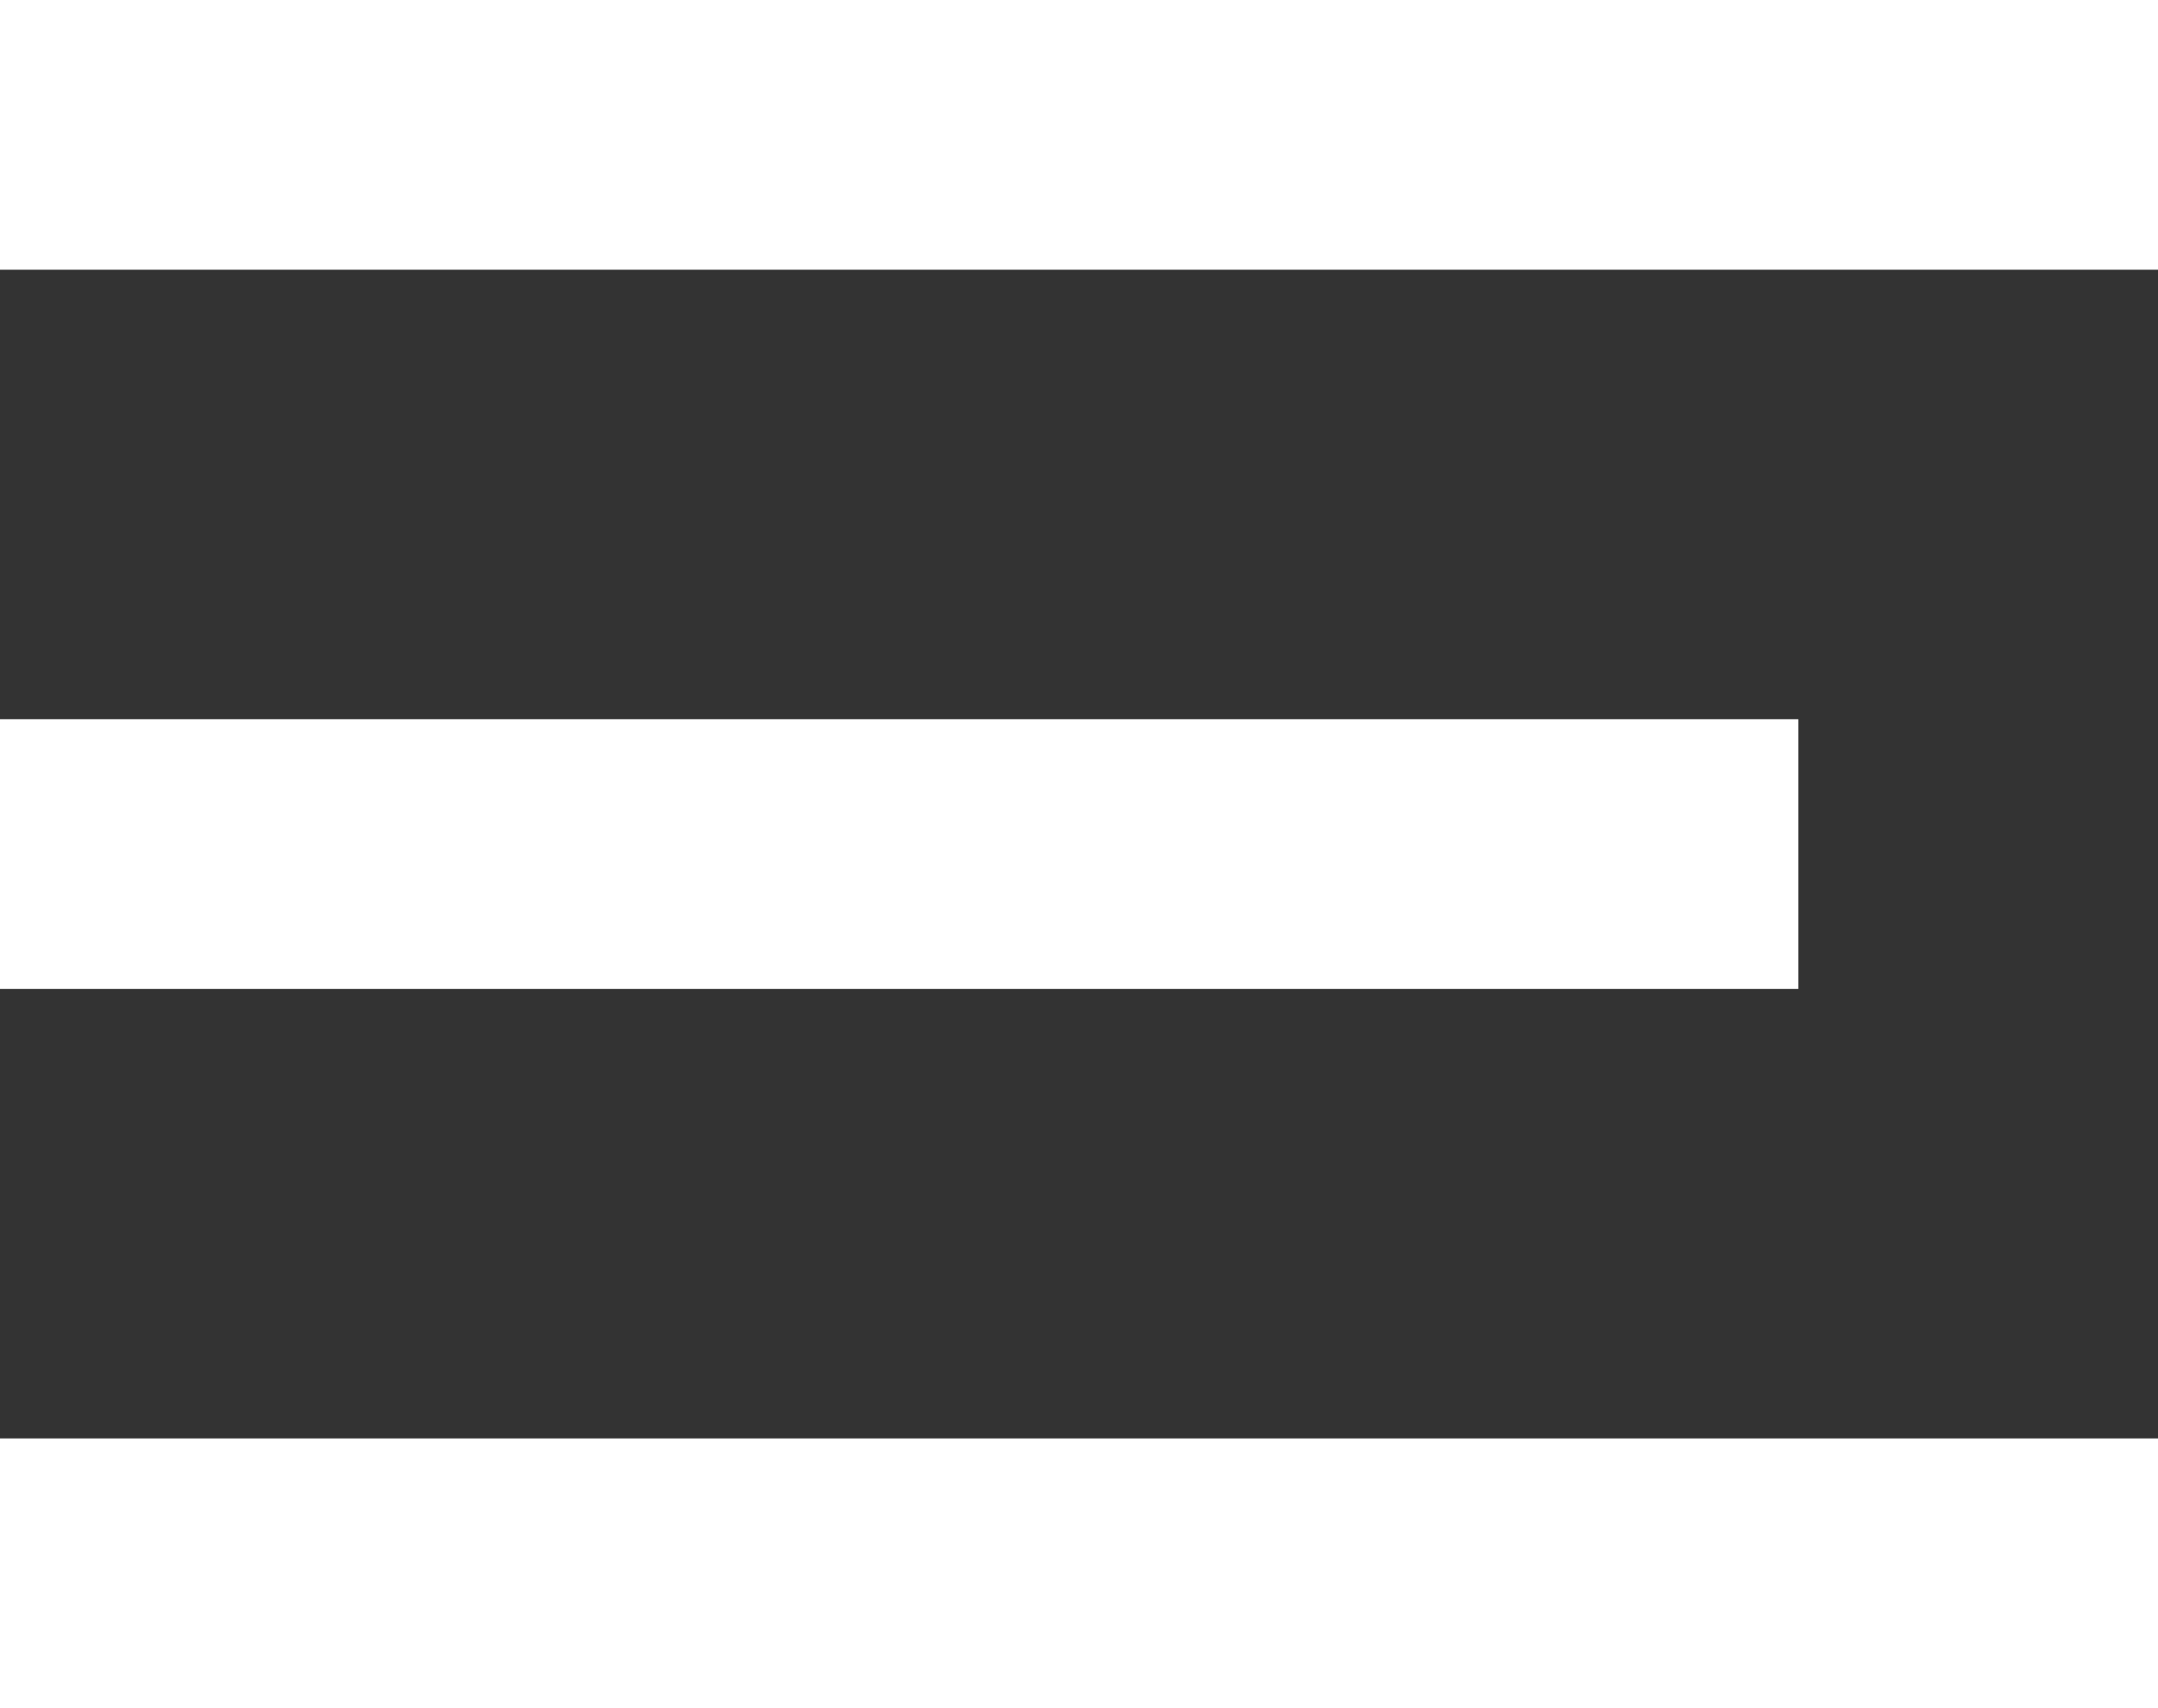 <svg width="24" height="19" viewBox="0 0 24 19" fill="none" xmlns="http://www.w3.org/2000/svg">
<rect x="0" y="0" width="24" height="19" fill="#333333" stroke="none"/>
<g id="menu">
<rect id="Rectangle 559" width="24" height="3" fill="white"/>
<rect id="Rectangle 560" y="8" width="20" height="3" fill="white"/>
<rect id="Rectangle 561" y="16" width="24" height="3" fill="white"/>
</g>
</svg>
